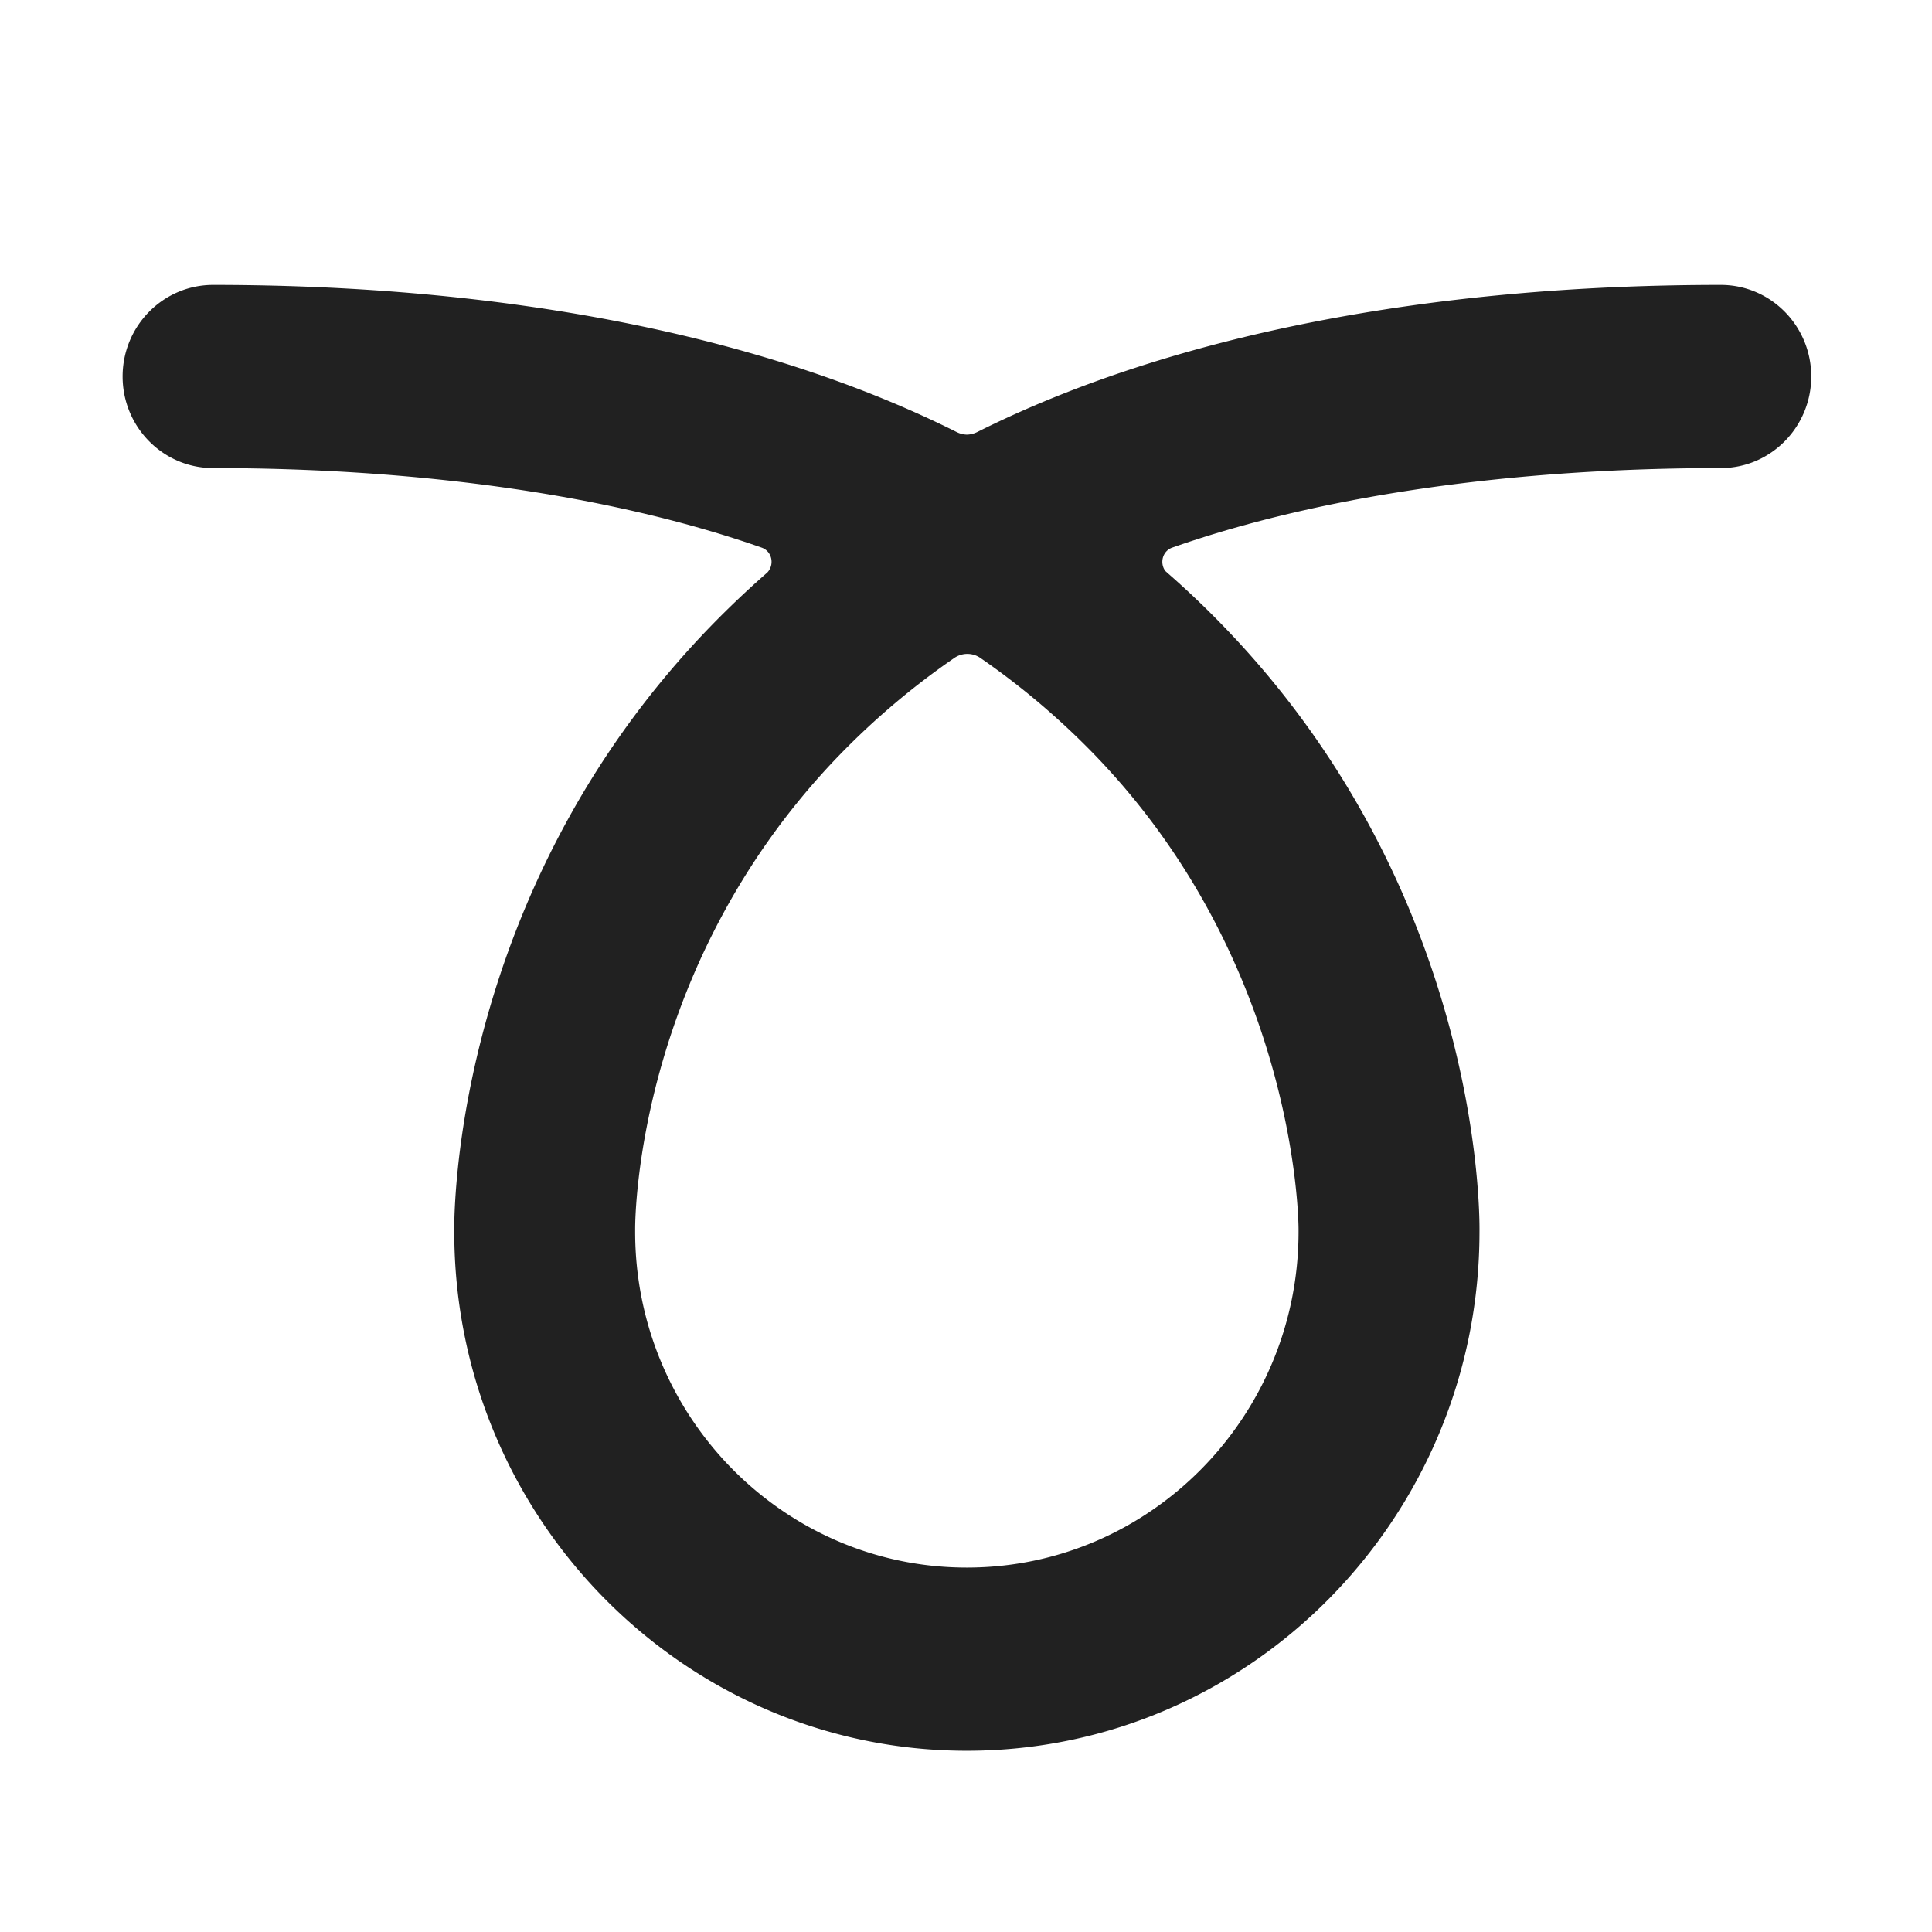 <svg xmlns="http://www.w3.org/2000/svg" fill="none" viewBox="0 0 32 32"><path fill="#212121" fill-rule="evenodd" d="M3.53 7.753c3.388 0 6.591.441 9.085 1.317.177.062.219.29.087.42l-.013.01a16 16 0 0 0-.925.88c-3.951 4.082-4.225 8.957-4.24 9.898v.134c.006 4.735 3.812 8.586 8.49 8.586 4.682 0 8.49-3.856 8.491-8.596V20.4c.005-.42-.028-5.678-4.245-10.033q-.434-.449-.903-.86l-.056-.05c-.096-.132-.047-.33.115-.387 2.494-.876 5.697-1.317 9.086-1.317.827 0 1.498-.68 1.498-1.517 0-.838-.671-1.517-1.498-1.517-4.773 0-9.079.817-12.316 2.437a.4.4 0 0 1-.17.043.4.4 0 0 1-.171-.043C12.608 5.536 8.302 4.719 3.53 4.719c-.828 0-1.499.68-1.499 1.517s.671 1.517 1.499 1.517m6.99 12.649c0 3.066 2.465 5.562 5.494 5.562s5.494-2.495 5.494-5.562v-.04c0-.163-.044-4.45-3.426-7.91a12.6 12.6 0 0 0-1.842-1.553.38.38 0 0 0-.435 0 12.6 12.6 0 0 0-1.9 1.606c-3.335 3.445-3.385 7.588-3.385 7.853v.043" clip-rule="evenodd"/></svg>
